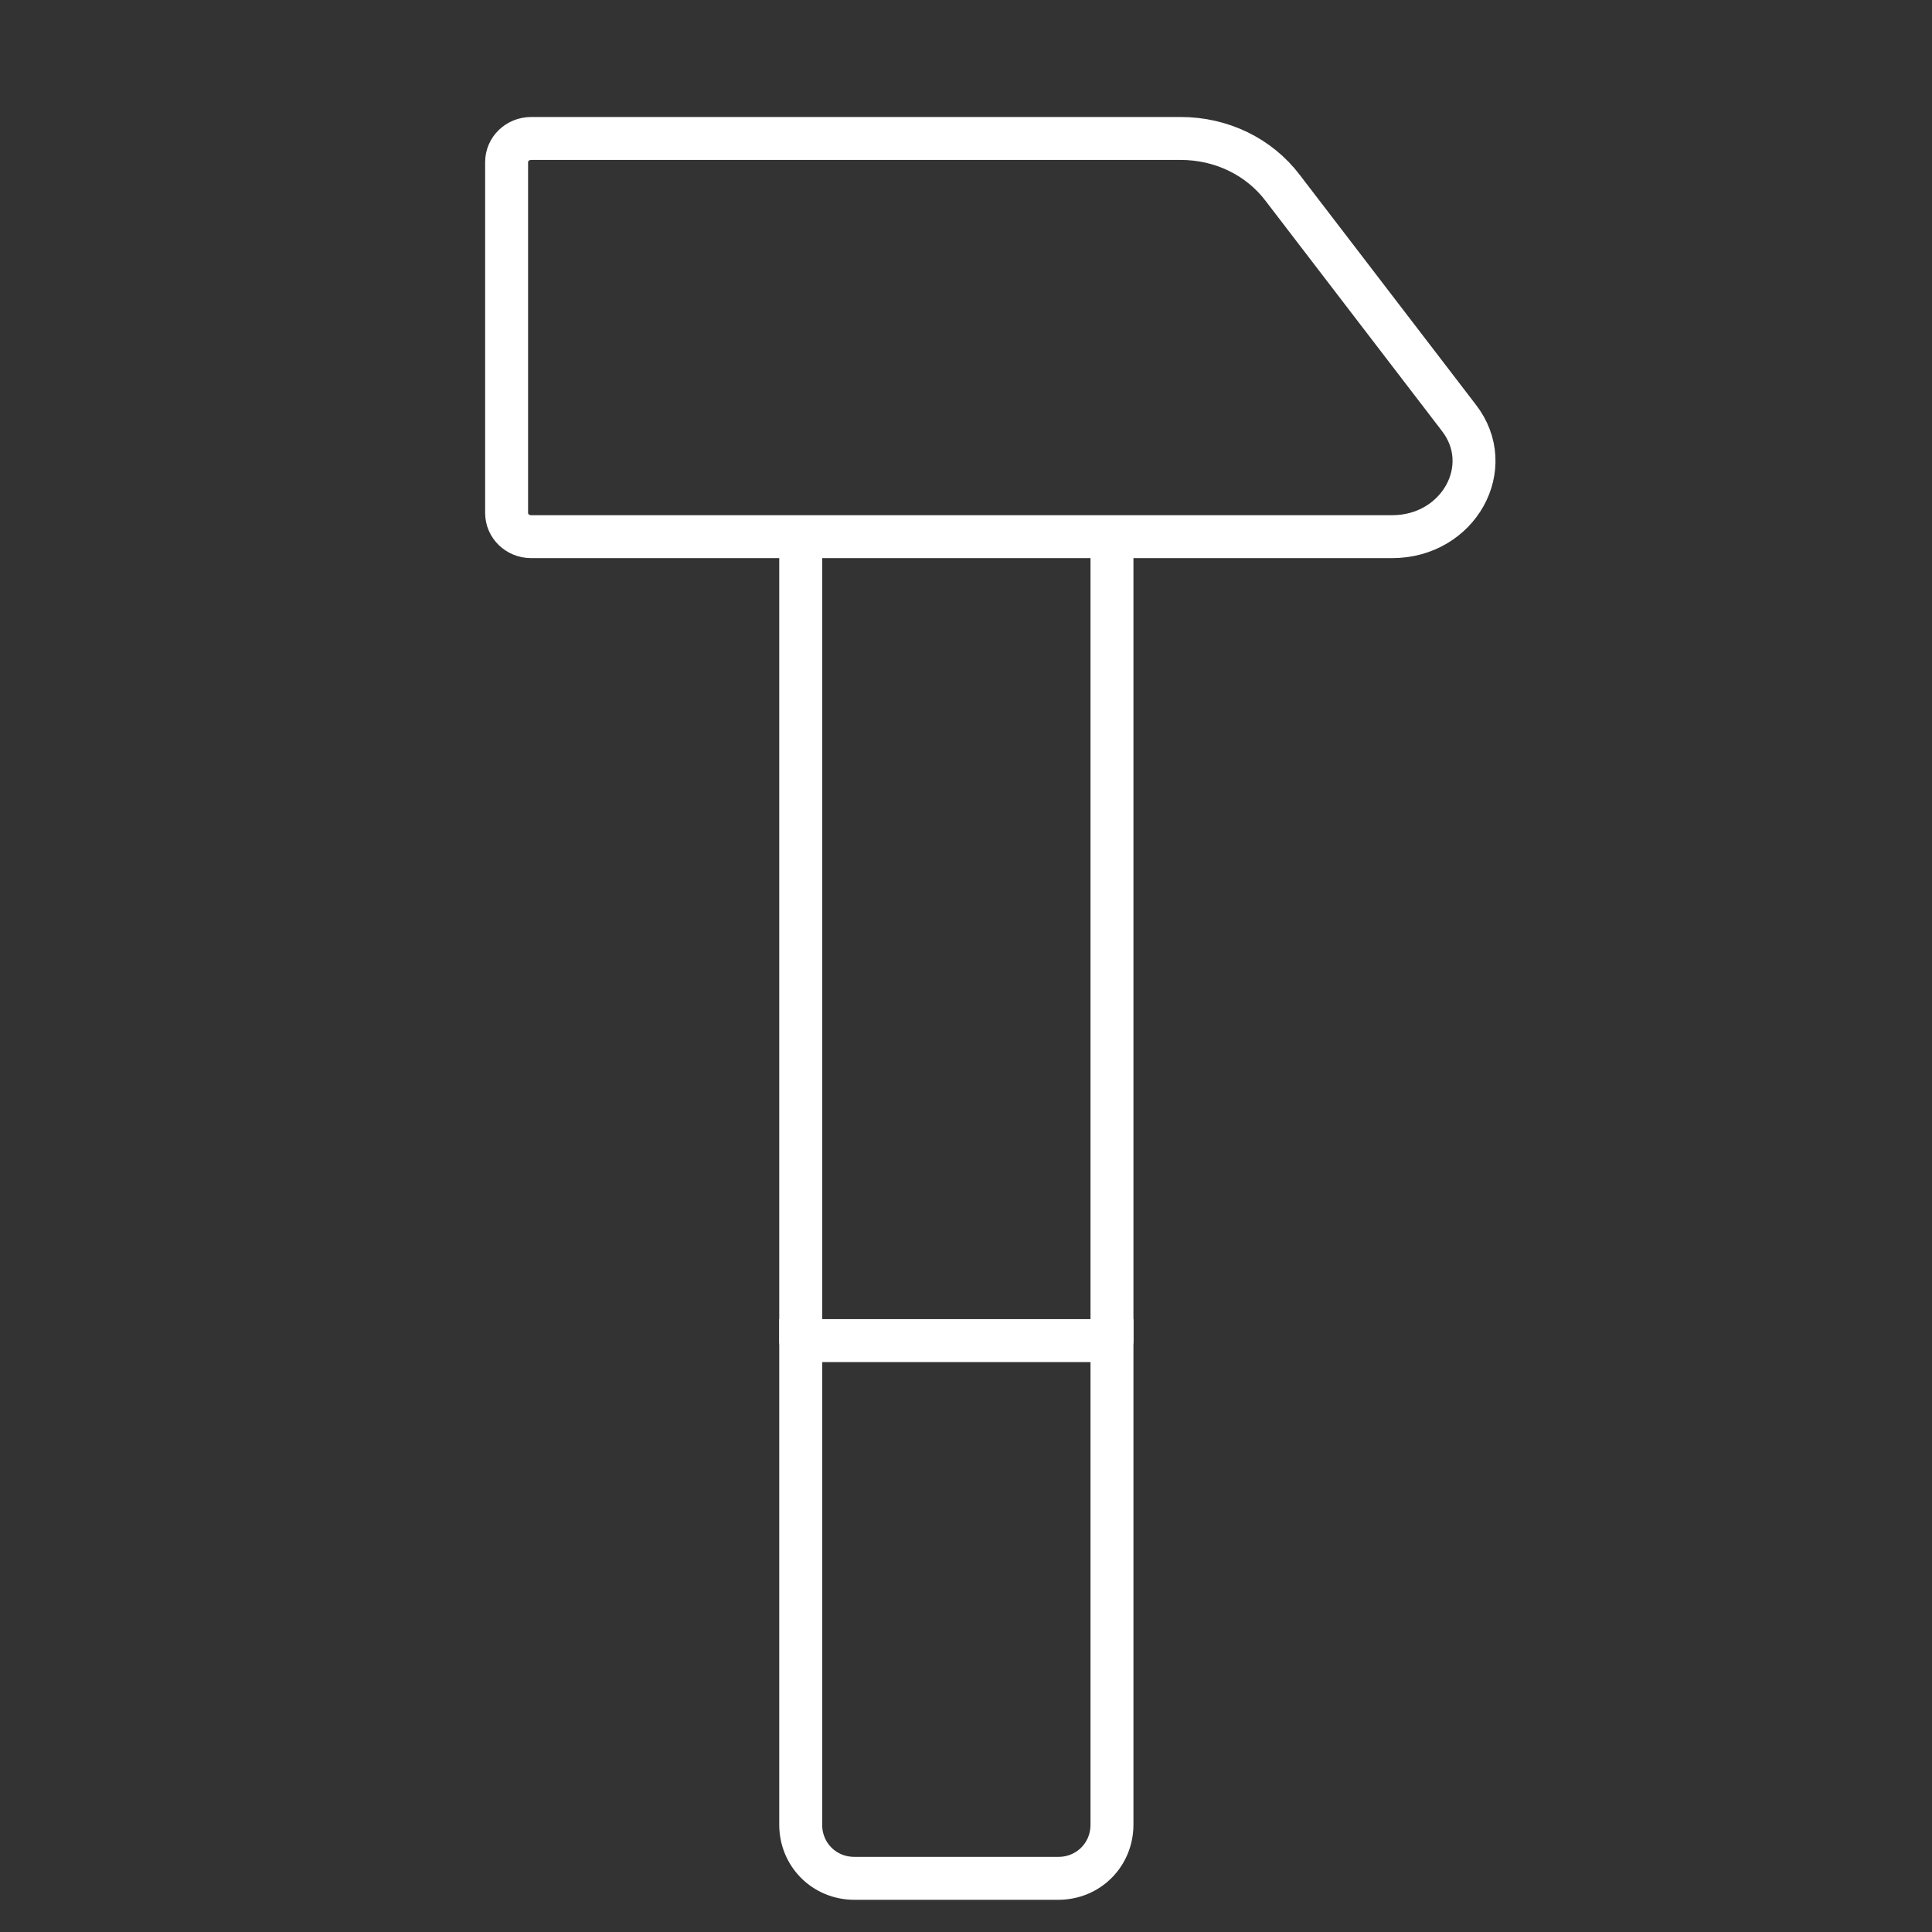 <?xml version="1.0" encoding="utf-8"?>
<!-- Generator: Adobe Illustrator 26.5.0, SVG Export Plug-In . SVG Version: 6.00 Build 0)  -->
<svg version="1.1" id="Layer_1" xmlns="http://www.w3.org/2000/svg" xmlns:xlink="http://www.w3.org/1999/xlink" x="0px" y="0px"
	 viewBox="0 0 180 180" style="enable-background:new 0 0 180 180;" xml:space="preserve">
<rect x="0" y="0" width="180" height="180" fill="#333333" stroke="none"/>
<style type="text/css">
	.st0{fill:none;stroke:#FFFFFF;stroke-width:4;stroke-linecap:round;stroke-linejoin:round;stroke-miterlimit:10;}
	.st1{fill:none;stroke:#FFFFFF;stroke-width:4;stroke-linecap:round;stroke-miterlimit:10;}
	.st2{fill:none;stroke:#FFFFFF;stroke-width:4;stroke-miterlimit:10;}
</style>
<line class="st1" x1="103.6" y1="50.7" x2="103.6" y2="124.9"/>
<line class="st1" x1="74.6" y1="124.9" x2="74.6" y2="50.7"/>
<path class="st1" d="M74.6,124.9l29,0V170c0,2.8-2.2,5-5,5h-19c-2.8,0-5-2.2-5-5V124.9z"/>
<path class="st2" d="M47.2,15.1v32.7c0,1.2,1,2.2,2.3,2.2h80.2c6.2,0,9.8-6.5,6.2-11.1l-16.4-21.4c-2.2-2.9-5.7-4.6-9.5-4.6H49.5
	C48.2,12.9,47.2,13.9,47.2,15.1z"/>
</svg>
